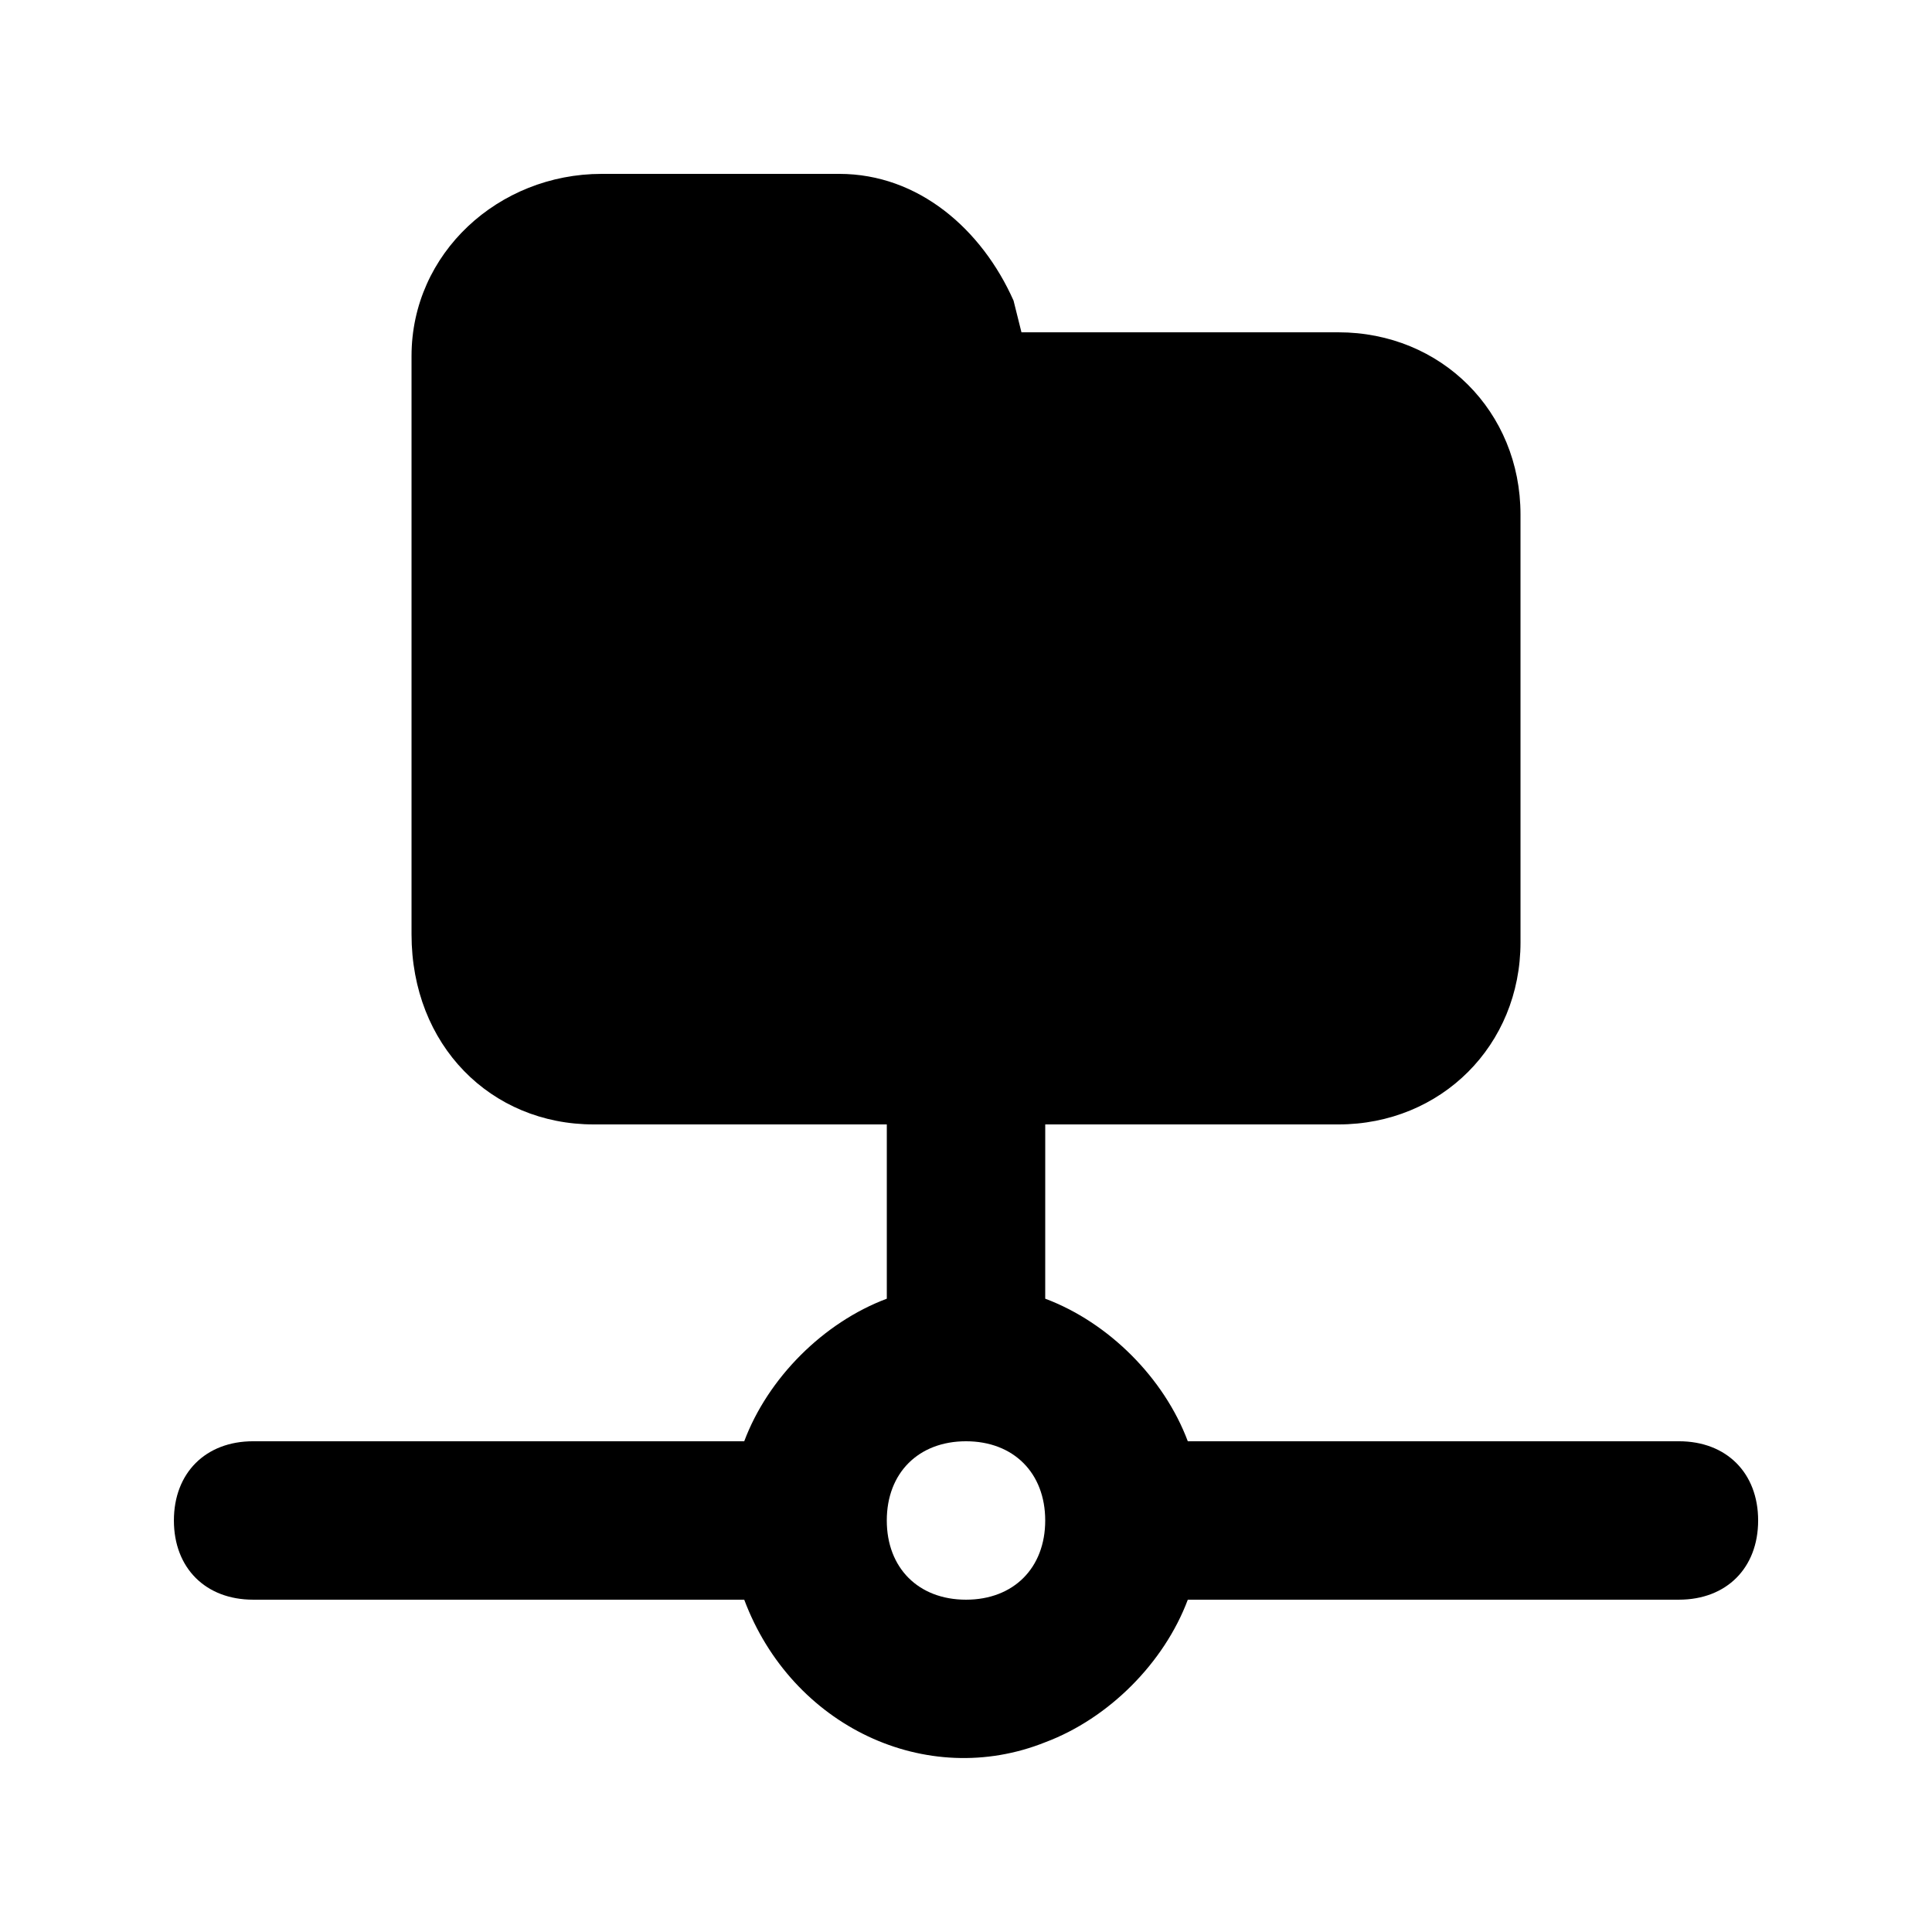 <?xml version="1.0" encoding="UTF-8"?>
<!-- Uploaded to: SVG Repo, www.svgrepo.com, Generator: SVG Repo Mixer Tools -->
<svg fill="#000000" width="800px" height="800px" version="1.1" viewBox="144 144 512 512" xmlns="http://www.w3.org/2000/svg">
 <path d="m588.93 525.95h-130.15c-6.297-16.793-20.992-31.488-37.785-37.785l0.004-46.18h77.672c27.289 0 48.281-20.992 48.281-48.281l-0.004-113.36c0-27.289-20.992-48.281-48.281-48.281h-83.969l-2.098-8.398c-8.398-18.891-25.191-33.586-46.184-33.586h-62.977c-27.289 0-50.379 20.992-50.379 48.281v153.24c0 29.391 20.992 50.383 48.281 50.383h77.672v46.184c-16.793 6.297-31.488 20.992-37.785 37.785l-130.15-0.004c-12.594 0-20.992 8.398-20.992 20.992s8.398 20.992 20.992 20.992h130.15c12.594 33.586 48.281 50.383 79.77 37.785 16.793-6.297 31.488-20.992 37.785-37.785h130.15c12.594 0 20.992-8.398 20.992-20.992s-8.395-20.992-20.992-20.992zm-188.93 41.984c-12.594 0-20.992-8.398-20.992-20.992s8.398-20.992 20.992-20.992 20.992 8.398 20.992 20.992c0 12.598-8.398 20.992-20.992 20.992z"/>
</svg>